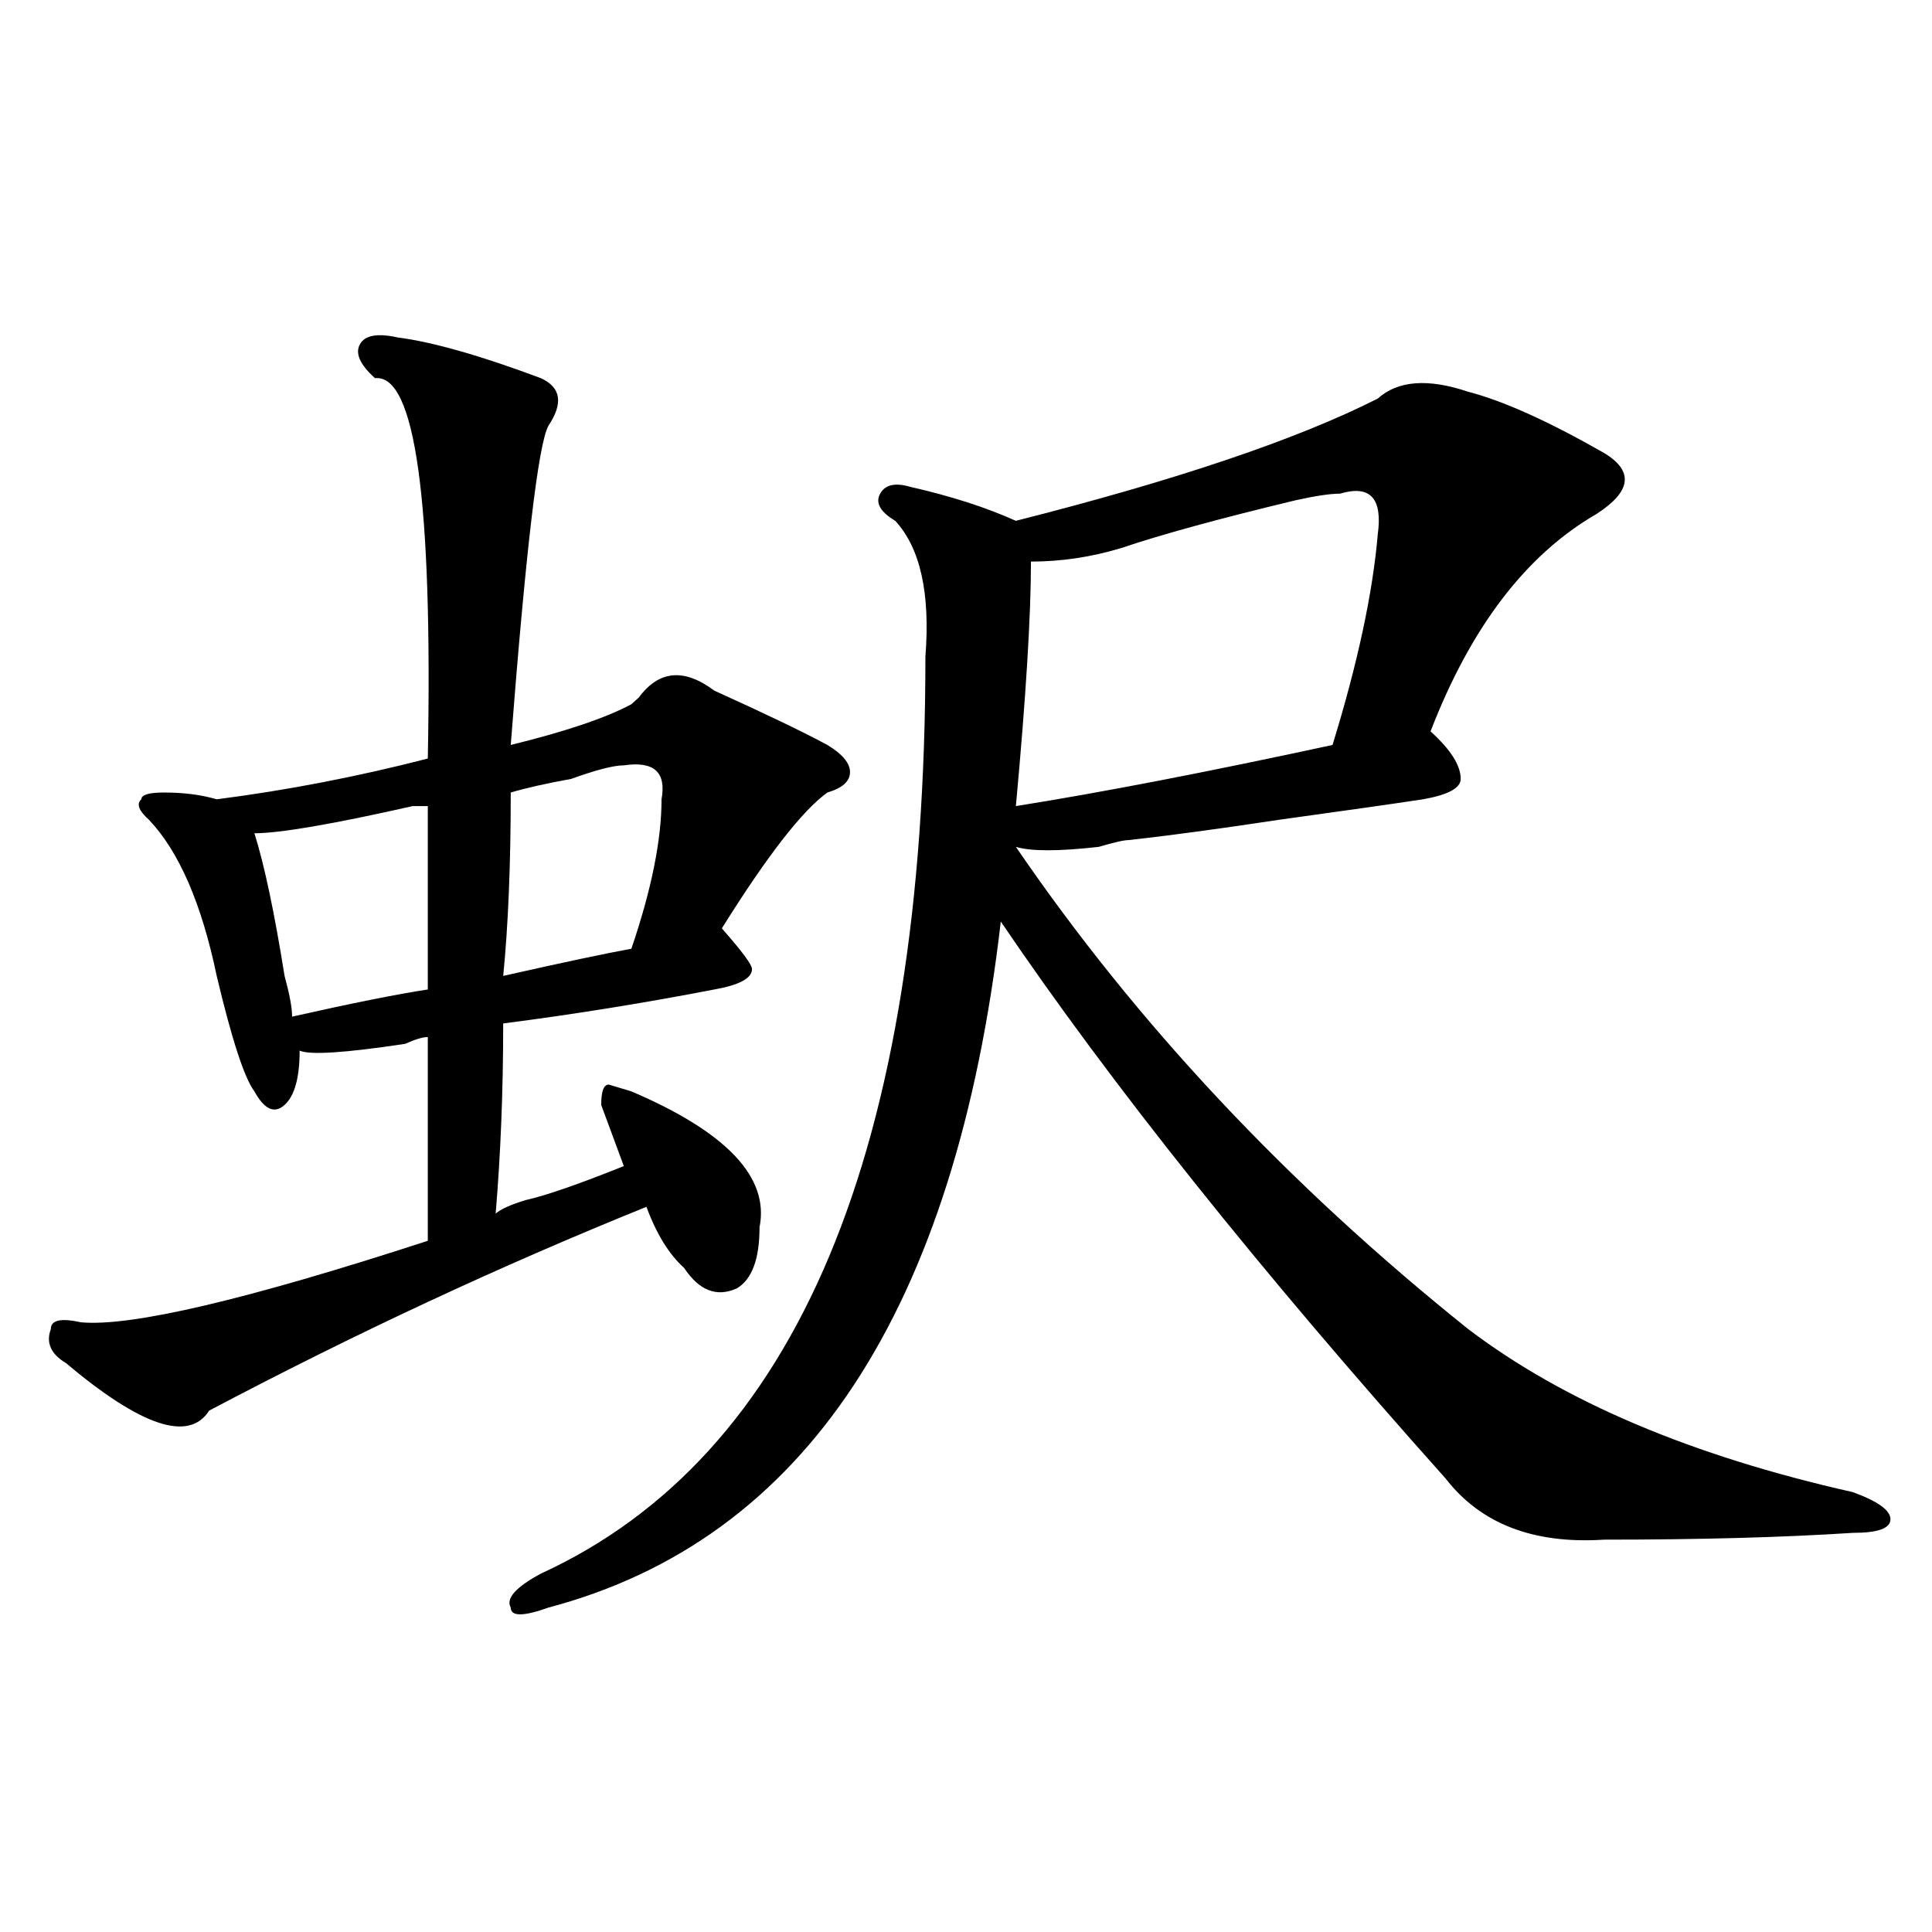 <?xml version="1.0" encoding="utf-8"?>
<!-- Generator: Adobe Illustrator 16.0.0, SVG Export Plug-In . SVG Version: 6.00 Build 0)  -->
<!DOCTYPE svg PUBLIC "-//W3C//DTD SVG 1.1//EN" "http://www.w3.org/Graphics/SVG/1.1/DTD/svg11.dtd">
<svg version="1.1" id="图层_1" xmlns="http://www.w3.org/2000/svg" xmlns:xlink="http://www.w3.org/1999/xlink" x="0px" y="0px"
	 width="1000px" height="1000px" viewBox="0 0 1000 1000" enable-background="new 0 0 1000 1000" xml:space="preserve">
<path d="M205.825,174.656c18.17,2.362,42.925,9.394,74.144,21.094c10.366,4.725,11.707,12.909,3.902,24.609
	c-5.243,9.394-11.707,64.49-19.512,165.234c28.598-7.031,49.39-14.063,62.438-21.094l3.902-3.516
	c10.366-14.063,23.414-15.216,39.023-3.516c25.976,11.756,45.487,21.094,58.535,28.125c7.805,4.725,11.707,9.394,11.707,14.063
	c0,4.725-3.902,8.24-11.707,10.547c-13.048,9.394-31.219,32.85-54.633,70.313c10.366,11.756,15.609,18.787,15.609,21.094
	c0,4.725-6.523,8.24-19.512,10.547c-36.462,7.031-72.863,12.909-109.266,17.578c0,35.156-1.341,68.006-3.902,98.438
	c2.562-2.307,7.805-4.669,15.609-7.031c10.366-2.307,27.316-8.185,50.73-17.578c-2.621-7.031-6.523-17.578-11.707-31.641
	c0-7.031,1.281-10.547,3.902-10.547l11.707,3.516c49.39,21.094,71.523,44.55,66.34,70.313c0,16.425-3.902,26.972-11.707,31.641
	c-10.426,4.725-19.512,1.209-27.316-10.547c-7.805-7.031-14.328-17.578-19.512-31.641c-75.485,30.487-150.91,65.644-226.335,105.469
	c-10.426,16.425-35.121,8.24-74.145-24.609c-7.805-4.669-10.426-10.547-7.805-17.578c0-4.669,5.183-5.822,15.609-3.516
	c25.975,2.362,85.852-11.7,179.508-42.188c0-39.825,0-74.981,0-105.469c-2.622,0-6.524,1.209-11.707,3.516
	c-31.219,4.725-49.45,5.878-54.633,3.516c0,14.063-2.622,23.456-7.805,28.125c-5.244,4.725-10.426,2.362-15.609-7.031
	c-5.244-7.031-11.707-26.916-19.512-59.766c-7.805-37.463-19.512-64.435-35.121-80.859c-5.244-4.669-6.524-8.185-3.902-10.547
	c0-2.307,3.902-3.516,11.707-3.516c10.366,0,19.512,1.209,27.316,3.516c36.402-4.669,72.803-11.7,109.266-21.094
	c2.561-133.594-6.524-199.182-27.316-196.875c-7.805-7.031-10.426-12.854-7.805-17.578
	C188.874,173.503,195.398,172.35,205.825,174.656z M221.434,417.234c-2.622,0-5.244,0-7.805,0
	c-41.645,9.394-68.961,14.063-81.949,14.063c5.183,16.425,10.366,41.034,15.609,73.828c2.561,9.394,3.902,16.425,3.902,21.094
	c31.219-7.031,54.633-11.7,70.242-14.063C221.434,477,221.434,445.359,221.434,417.234z M322.895,396.141
	c-5.243,0-14.328,2.362-27.316,7.031c-13.048,2.362-23.414,4.725-31.219,7.031c0,37.519-1.341,69.159-3.902,94.922
	c31.219-7.031,53.292-11.7,66.34-14.063c10.366-30.432,15.609-56.25,15.609-77.344C344.968,399.656,338.504,393.834,322.895,396.141
	z M713.129,206.297c10.366-9.338,25.976-10.547,46.828-3.516c18.171,4.725,41.585,15.271,70.242,31.641
	c15.609,9.394,14.269,19.94-3.902,31.641c-36.462,21.094-65.059,58.612-85.852,112.5c10.366,9.394,15.609,17.578,15.609,24.609
	c0,4.725-6.523,8.24-19.512,10.547c-15.609,2.362-40.364,5.878-74.145,10.547c-31.219,4.725-57.254,8.24-78.047,10.547
	c-2.621,0-7.805,1.209-15.609,3.516c-20.853,2.362-35.121,2.362-42.926,0c62.438,91.406,140.484,174.628,234.141,249.609
	c49.39,37.519,115.729,65.644,199.02,84.375c12.988,4.725,19.512,9.394,19.512,14.063c0,4.725-6.523,7.031-19.512,7.031
	c-36.462,2.362-79.388,3.516-128.777,3.516c-36.462,2.362-63.778-8.185-81.949-31.641C651.973,657.506,575.206,561.375,518.012,477
	c-23.414,201.6-101.461,319.922-234.141,355.078c-13.048,4.669-19.512,4.669-19.512,0c-2.621-4.725,2.562-10.547,15.609-17.578
	c132.68-60.919,199.02-219.122,199.02-474.609c2.562-32.794-2.621-56.25-15.609-70.313c-7.805-4.669-10.426-9.338-7.805-14.063
	c2.562-4.669,7.805-5.822,15.609-3.516c20.793,4.725,39.023,10.547,54.633,17.578C609.047,248.484,671.484,227.391,713.129,206.297z
	 M693.617,255.516c-5.243,0-13.048,1.209-23.414,3.516c-39.023,9.394-68.961,17.578-89.754,24.609
	c-15.609,4.725-31.219,7.031-46.828,7.031c0,28.125-2.621,70.313-7.805,126.563c44.207-7.031,98.84-17.578,163.898-31.641
	c12.988-42.188,20.793-78.497,23.414-108.984C715.69,257.878,709.227,250.847,693.617,255.516z"/>
</svg>
